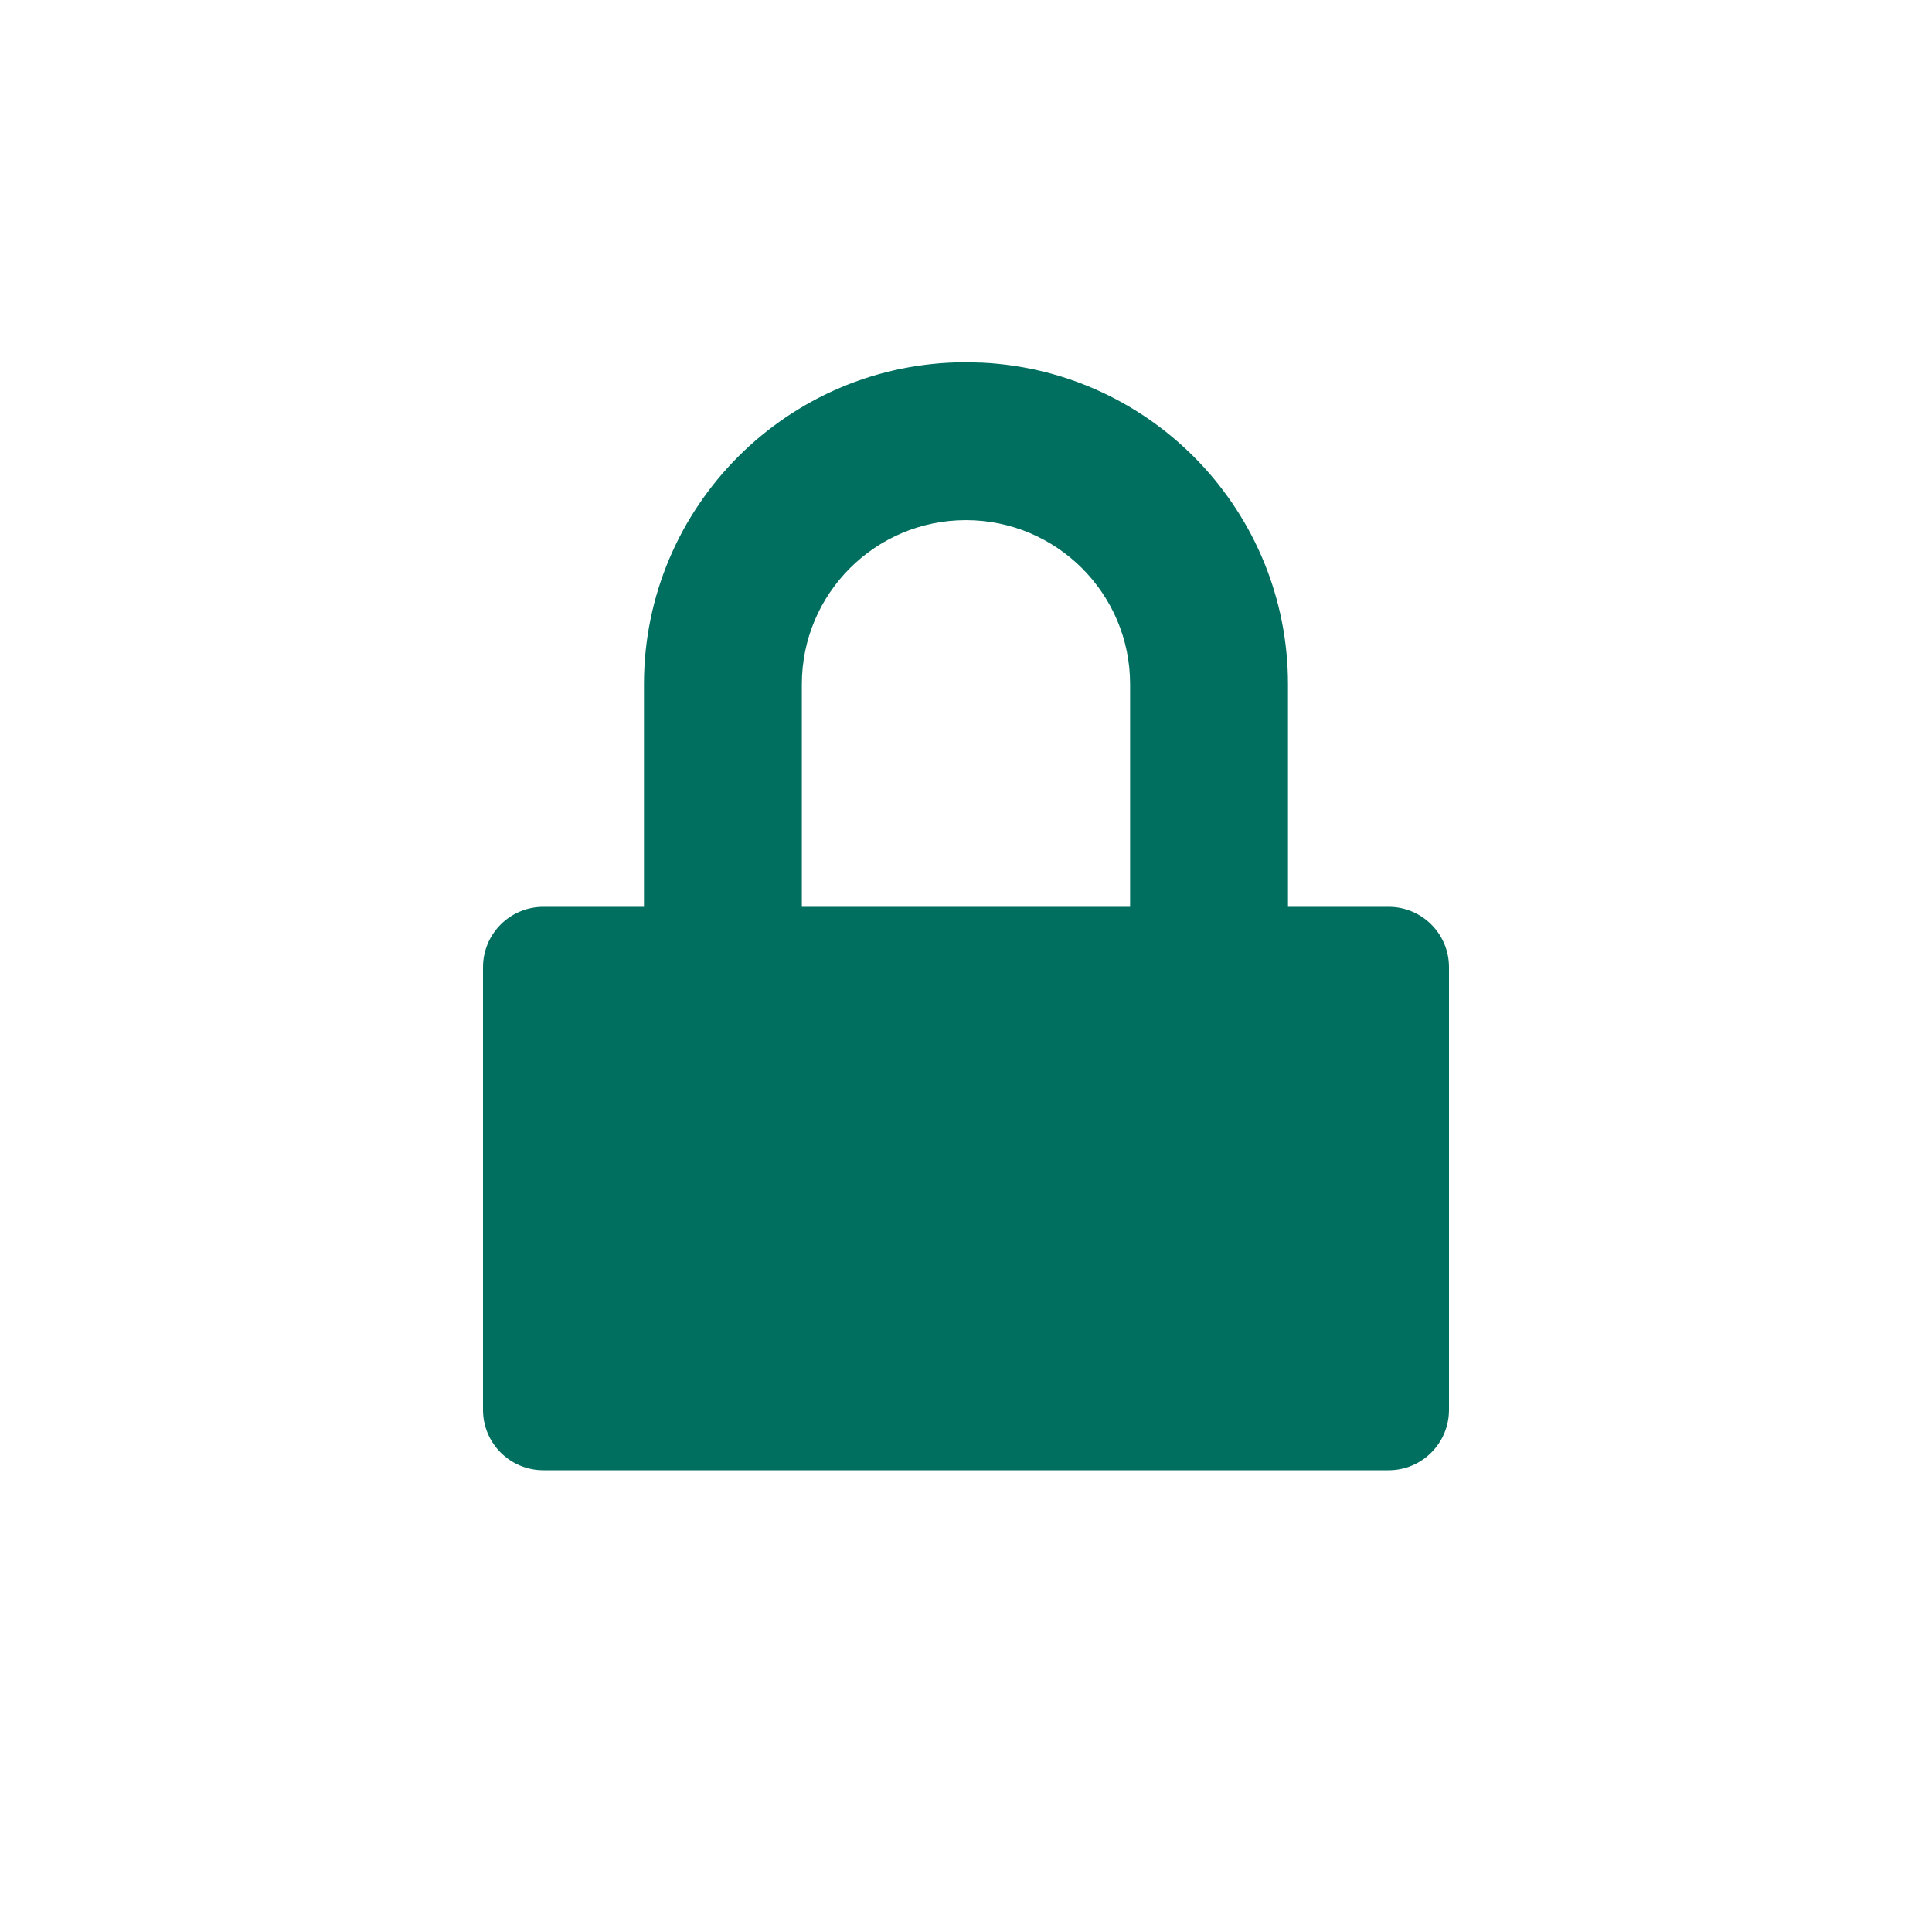 <svg width="32" height="32" viewBox="0 0 32 32" fill="none" xmlns="http://www.w3.org/2000/svg">
<path d="M16.273 6.007C19.091 6.149 21.333 8.48 21.333 11.333V15.02H23C23.552 15.02 24 15.467 24 16.02V23.352C24 23.905 23.552 24.352 23 24.352H9C8.448 24.352 8 23.905 8 23.352V16.02C8 15.467 8.448 15.02 9 15.02H10.666V11.333C10.666 8.388 13.054 6 15.999 6L16.273 6.007ZM15.999 8.615C14.498 8.615 13.281 9.832 13.281 11.333V15.02H18.718V11.333C18.718 9.832 17.5 8.615 15.999 8.615Z" fill="#006F60"/>
</svg>
